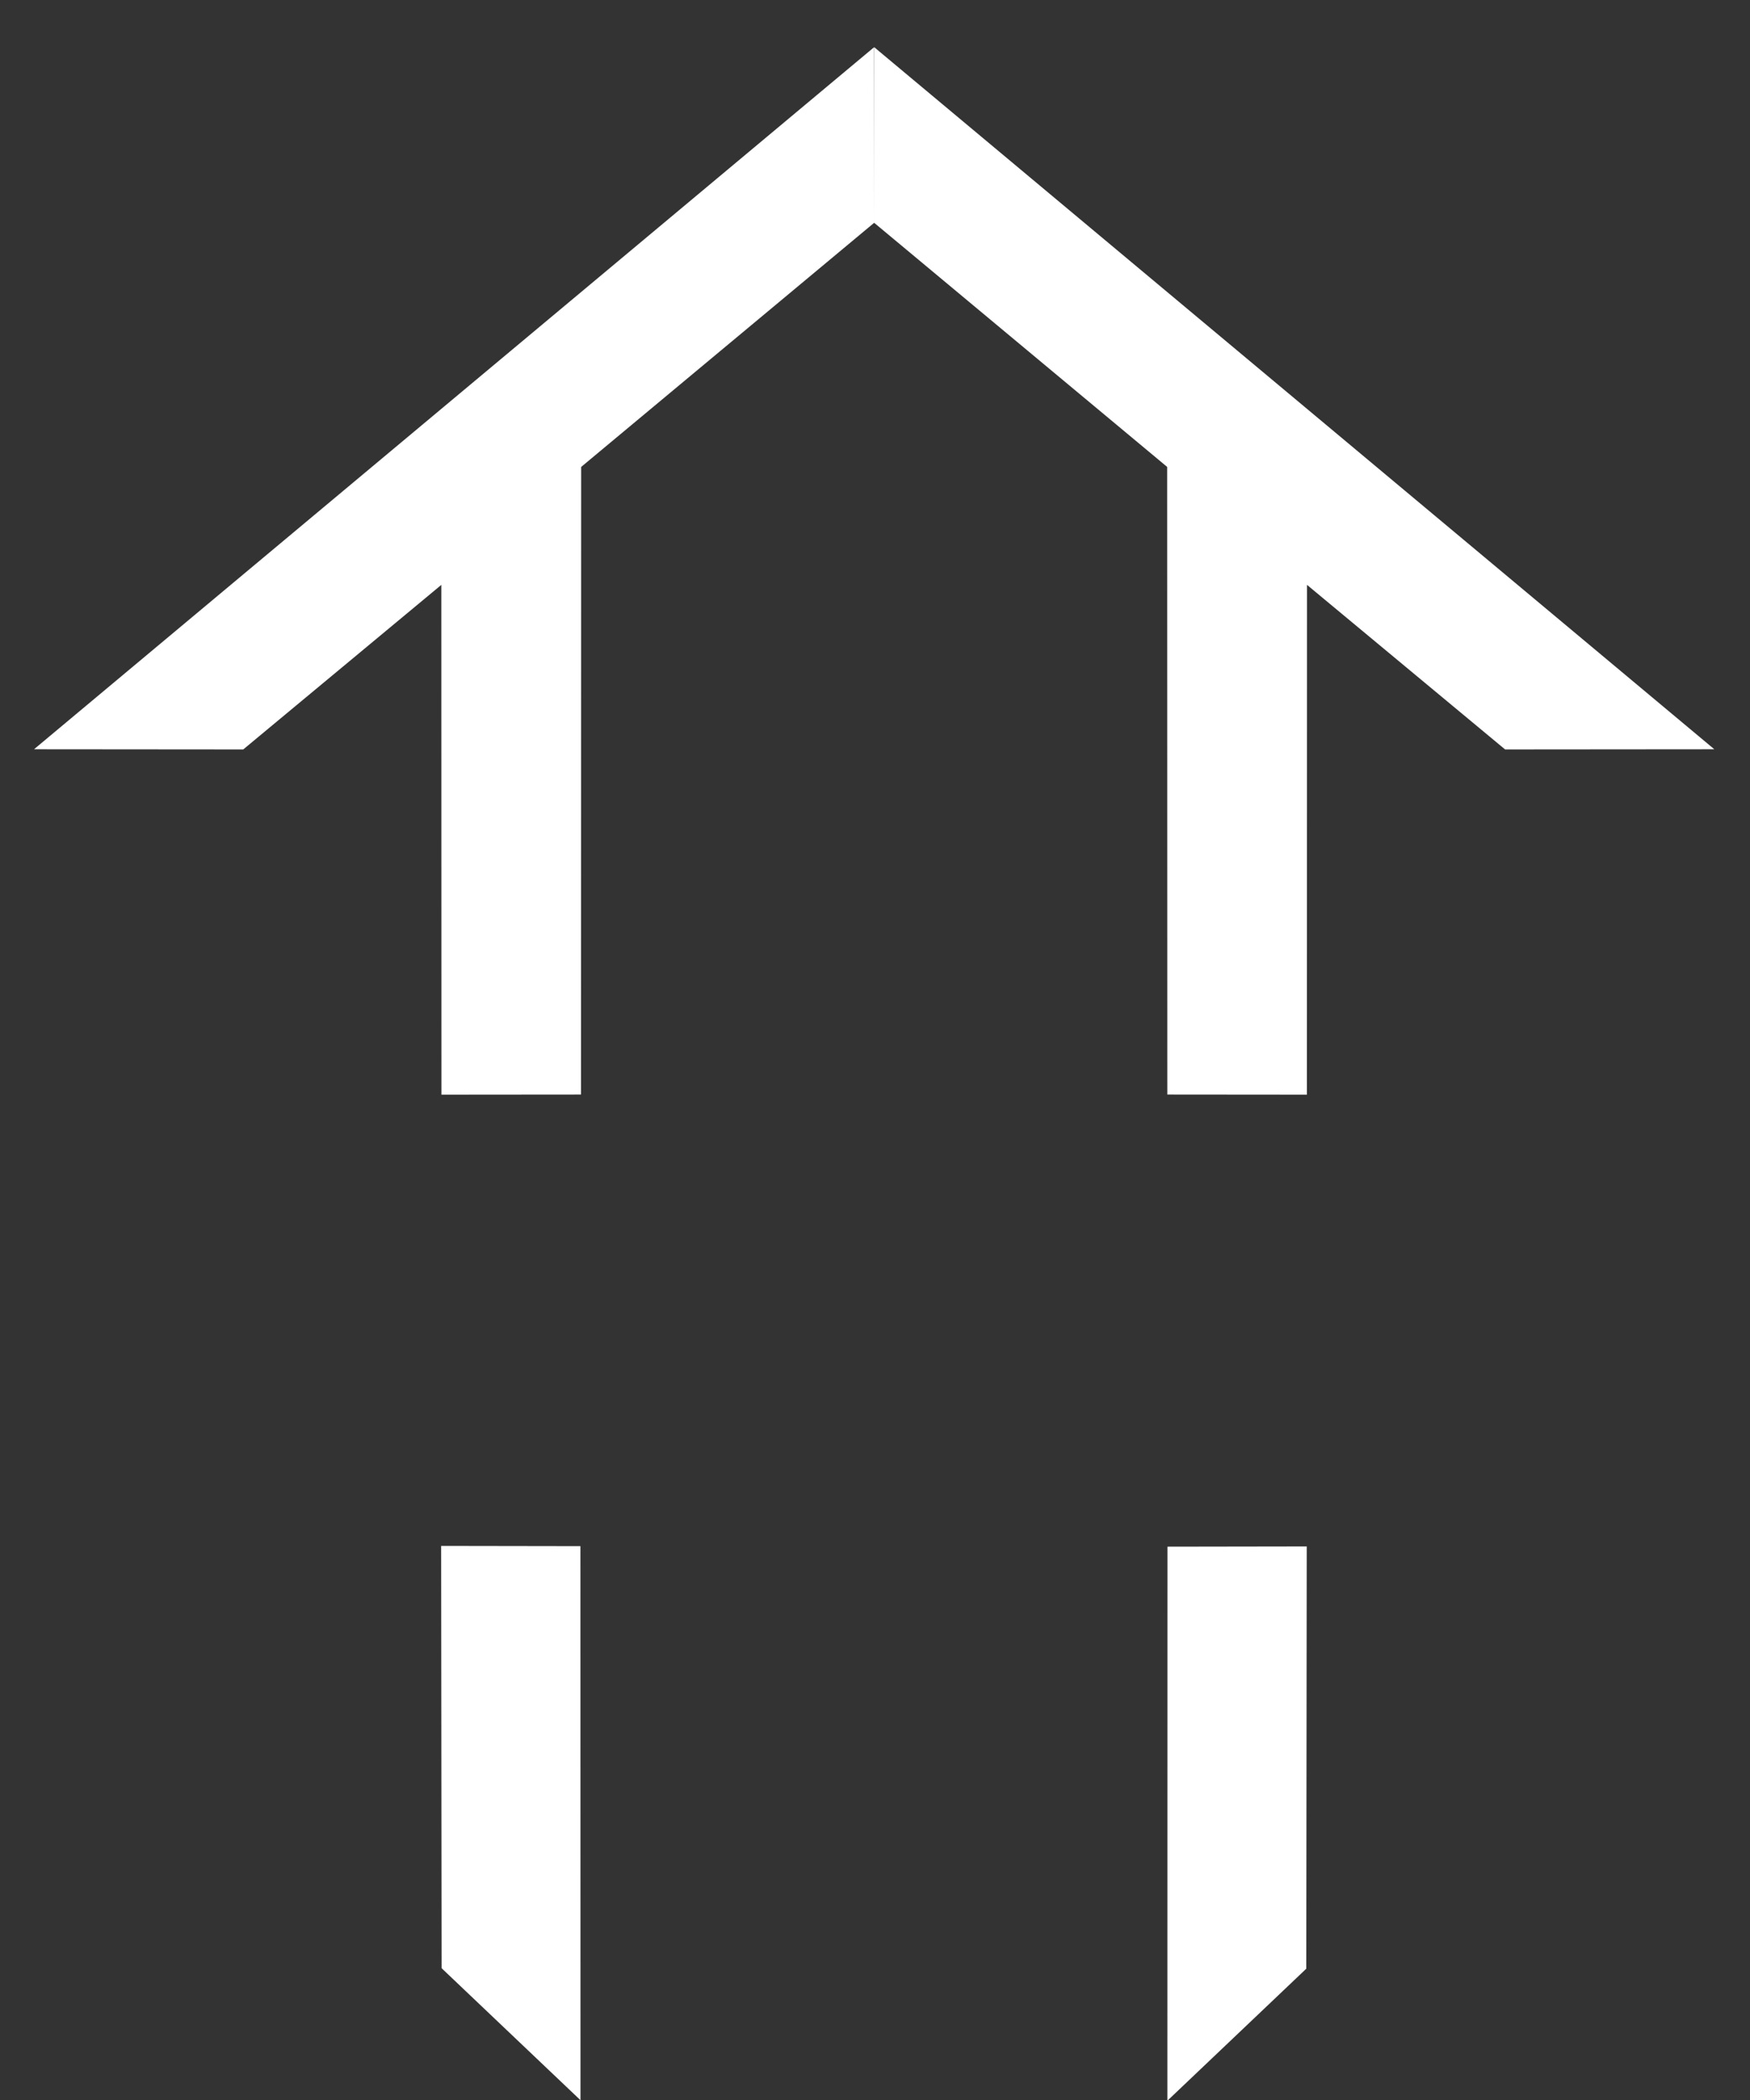 <?xml version="1.0" encoding="UTF-8" standalone="no"?>
<!DOCTYPE svg PUBLIC "-//W3C//DTD SVG 1.1//EN" "http://www.w3.org/Graphics/SVG/1.1/DTD/svg11.dtd">
<svg width="100%" height="100%" viewBox="0 0 100 120" version="1.1" xmlns="http://www.w3.org/2000/svg" xmlns:xlink="http://www.w3.org/1999/xlink" xml:space="preserve" style="fill-rule:evenodd;clip-rule:evenodd;stroke-linejoin:round;stroke-miterlimit:1.414;">
    <rect x="0" y="0" width="100" height="120" fill="#333333" stroke="none"/>
    <g id="flèche.-.-Up.-Home.-bold.-.-333">
        <g id="mur.-G" transform="matrix(1,0,0,0.909,-0.005,15.163)">
            <path d="M33.172,80.514L33.176,115.345L25.239,107.046L25.213,80.5" style="fill:white;"/>
        </g>
        <g id="mur.-D" transform="matrix(-1,0,0,0.909,99.883,15.193)">
            <path d="M33.172,80.514L33.176,115.345L25.239,107.046L25.213,80.5" style="fill:white;"/>
        </g>
        <g id="maison.-G" transform="matrix(1,0,0,1,0,-10)">
            <path d="M1.945,52.814L13.901,52.824L25.219,43.421L25.225,72.552L33.201,72.545L33.209,36.682L49.96,22.725L49.948,12.698L1.945,52.814Z" style="fill:white;"/>
        </g>
        <g id="maison.-D" transform="matrix(-1,0,0,1,99.905,-10)">
            <path d="M1.945,52.814L13.901,52.824L25.219,43.421L25.225,72.552L33.201,72.545L33.209,36.682L49.96,22.725L49.948,12.698L1.945,52.814Z" style="fill:white;"/>
        </g>
    </g>
</svg>
